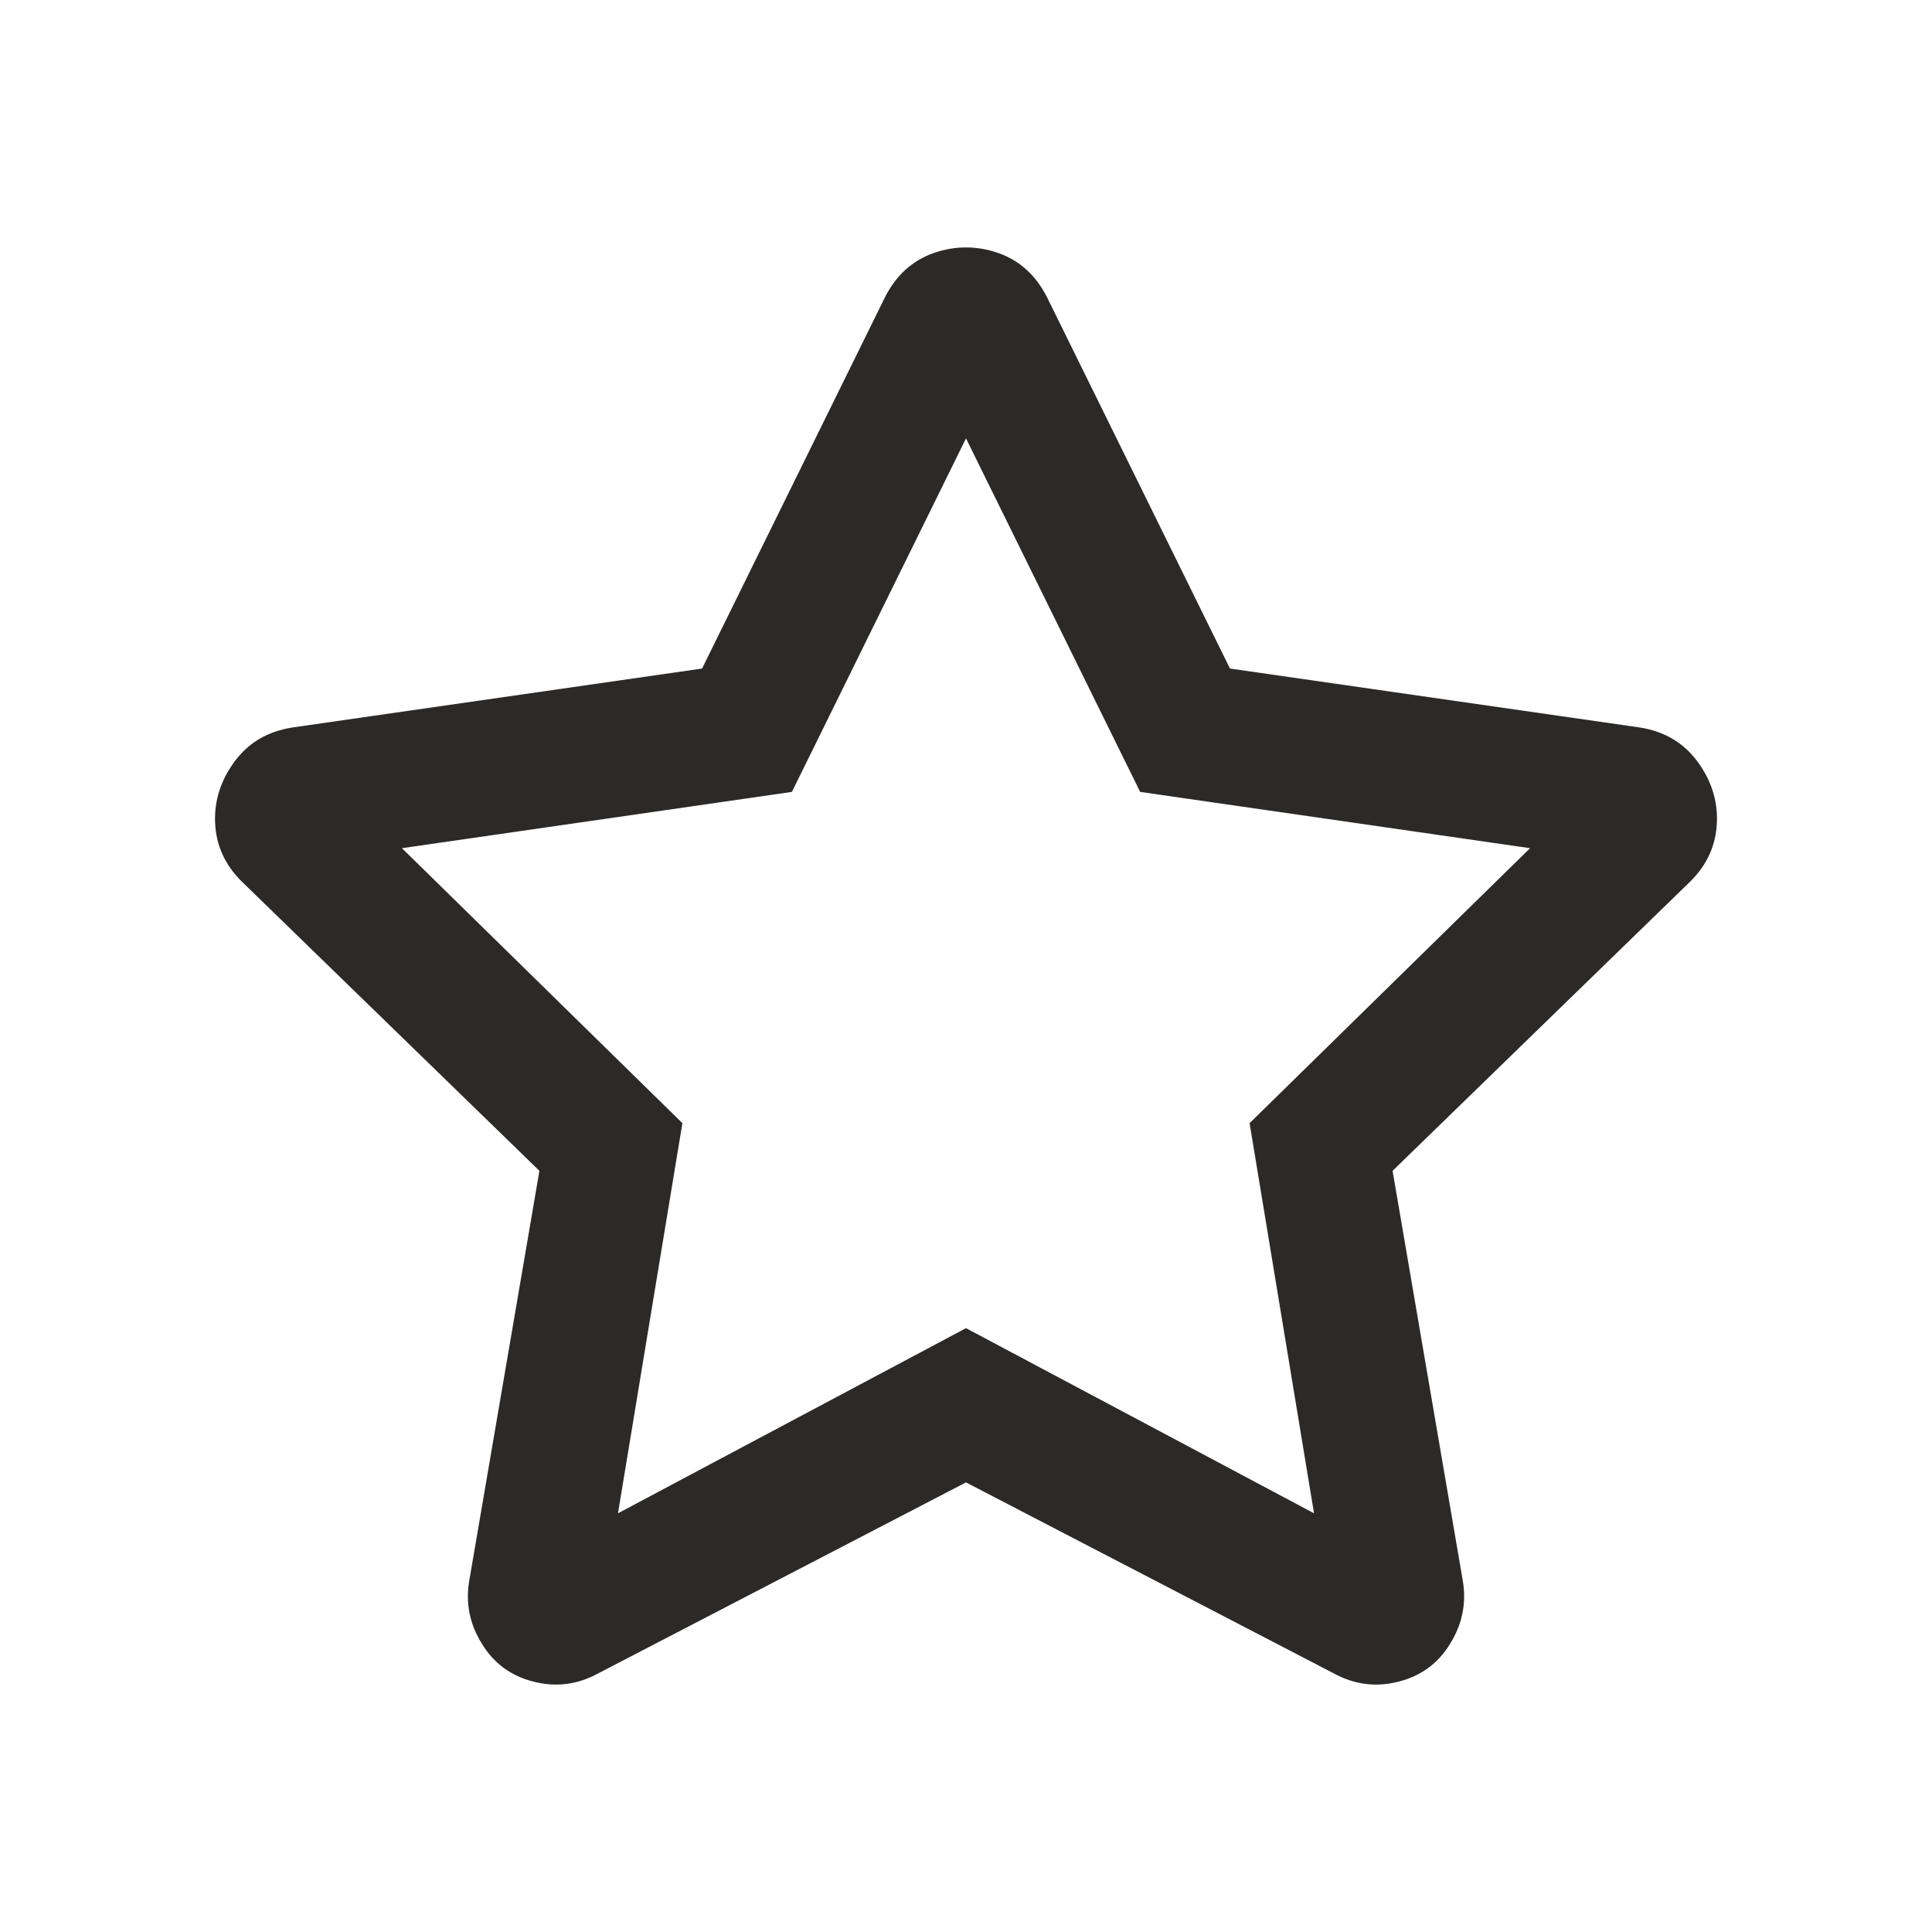 <?xml version="1.0" encoding="UTF-8"?> <!-- Creator: CorelDRAW 2017 --> <svg xmlns="http://www.w3.org/2000/svg" xmlns:xlink="http://www.w3.org/1999/xlink" xml:space="preserve" width="439px" height="439px" style="shape-rendering:geometricPrecision; text-rendering:geometricPrecision; image-rendering:optimizeQuality; fill-rule:evenodd; clip-rule:evenodd" viewBox="0 0 439 439"> <defs> <style type="text/css"> <![CDATA[ .fil0 {fill:#2B2A29;fill-rule:nonzero} ]]> </style> </defs> <g id="Слой_x0020_1">  <path class="fil0" d="M372.59 165.3c5.5,0.87 9.85,3.37 13.07,7.67 3.15,4.25 4.68,8.93 4.46,13.99 -0.22,5.12 -2.23,9.58 -6.1,13.39l-67.59 65.69 15.95 93.12c0.87,5.11 -0.11,9.9 -2.89,14.36 -2.72,4.47 -6.69,7.35 -11.75,8.6 -5.12,1.31 -10.02,0.66 -14.7,-1.9l-83.54 -43.38 -83.54 43.38c-4.68,2.56 -9.58,3.21 -14.69,1.9 -5.07,-1.25 -9.04,-4.13 -11.76,-8.6 -2.78,-4.46 -3.76,-9.25 -2.88,-14.36l15.94 -93.12 -67.59 -65.69c-3.87,-3.81 -5.88,-8.27 -6.1,-13.39 -0.21,-5.06 1.31,-9.74 4.47,-13.99 3.21,-4.3 7.56,-6.8 13.11,-7.67l93.07 -13.39 41.47 -84.19c2.55,-5.12 6.26,-8.49 11.15,-10.23 4.9,-1.69 9.8,-1.69 14.7,0 4.9,1.74 8.6,5.11 11.15,10.23l41.48 84.19 93.11 13.39zm-88.65 89.91l63.73 -62.48 -88.6 -12.79 -39.57 -80.33 -39.56 80.33 -88.61 12.79 63.73 62.48 -14.64 88.65 79.08 -42.07 79.08 42.07 -14.64 -88.65z"></path> </g> </svg> 